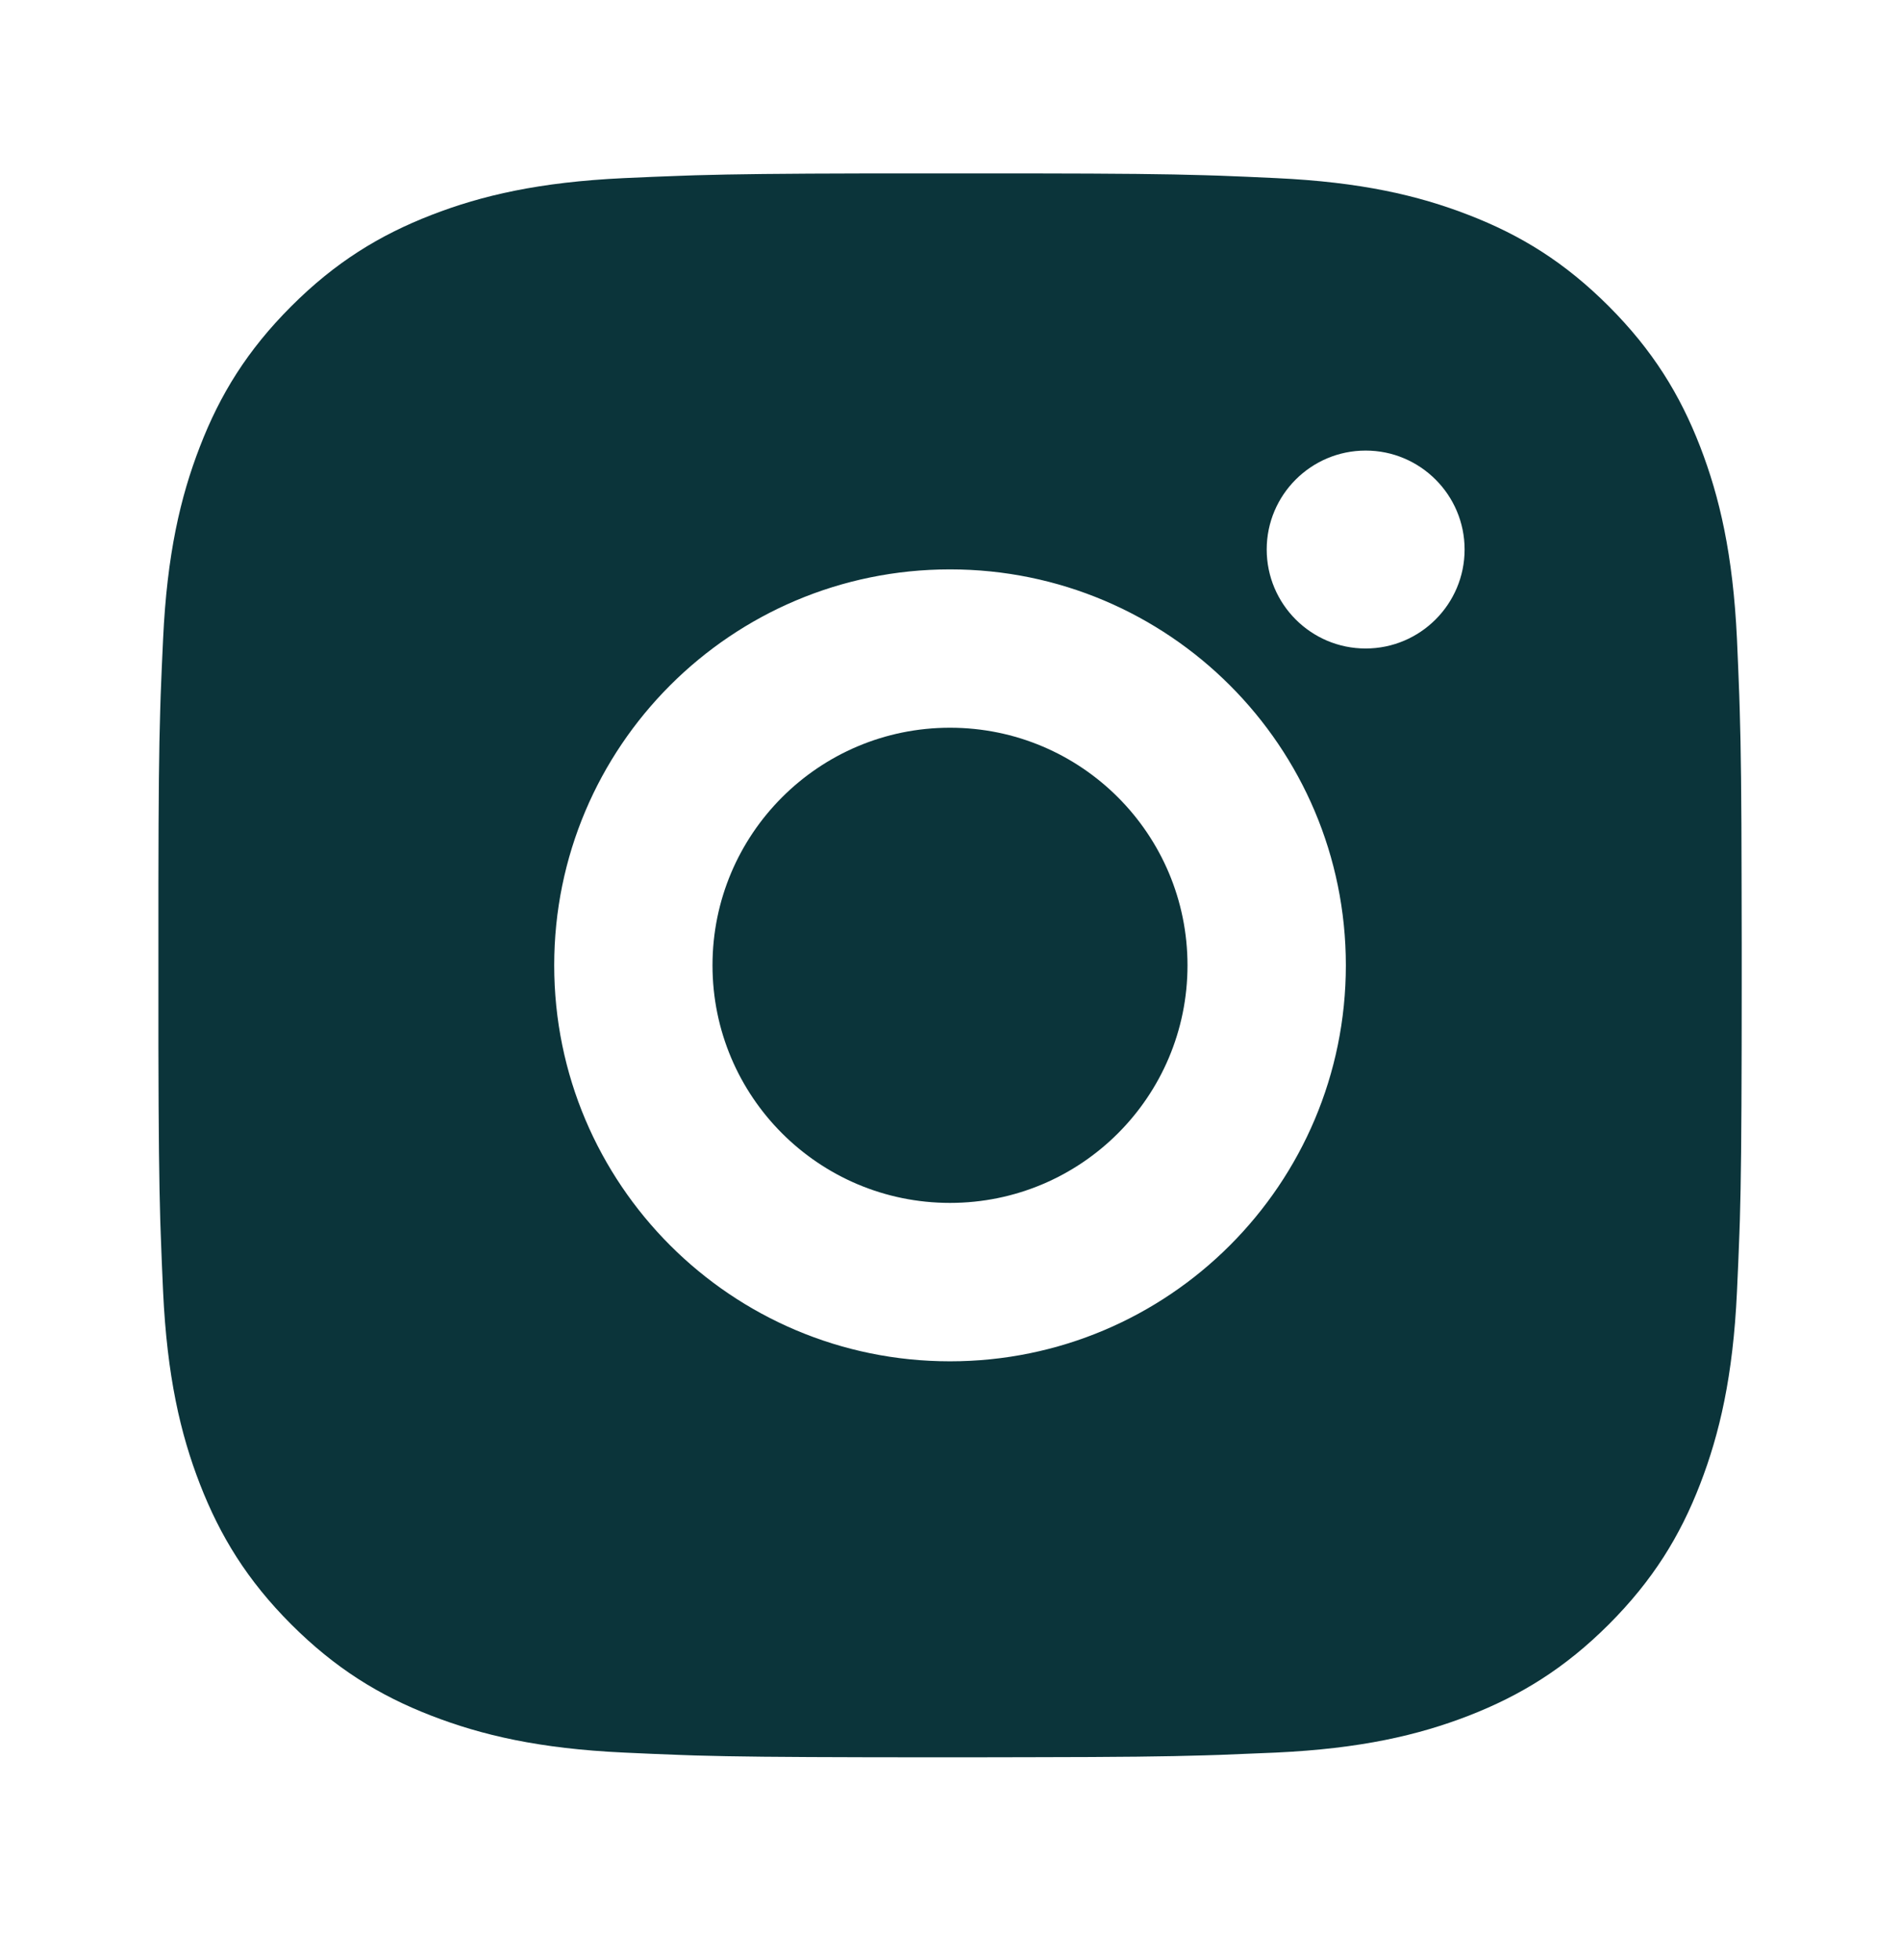 <svg width="32" height="33" viewBox="0 0 32 33" fill="none" xmlns="http://www.w3.org/2000/svg">
<path d="M17.371 2.92C18.871 2.922 19.632 2.93 20.289 2.95L20.548 2.958C20.846 2.969 21.142 2.982 21.497 2.999C22.916 3.065 23.884 3.289 24.734 3.619C25.613 3.958 26.355 4.416 27.096 5.157C27.836 5.898 28.294 6.642 28.634 7.519C28.962 8.368 29.187 9.337 29.254 10.756C29.27 11.111 29.282 11.406 29.293 11.705L29.301 11.964C29.321 12.621 29.33 13.381 29.332 14.882L29.334 15.876C29.334 15.998 29.334 16.123 29.334 16.252L29.334 16.628L29.333 17.623C29.33 19.123 29.322 19.884 29.303 20.541L29.294 20.799C29.284 21.099 29.27 21.393 29.254 21.749C29.188 23.168 28.962 24.136 28.634 24.986C28.295 25.864 27.836 26.607 27.096 27.348C26.355 28.088 25.609 28.546 24.734 28.886C23.884 29.215 22.916 29.439 21.497 29.506C21.142 29.521 20.846 29.534 20.548 29.545L20.289 29.553C19.632 29.573 18.871 29.582 17.371 29.584L16.377 29.586C16.255 29.586 16.13 29.586 16 29.586H15.624L14.63 29.585C13.13 29.582 12.369 29.574 11.712 29.555L11.453 29.546C11.154 29.536 10.859 29.522 10.504 29.506C9.085 29.44 8.118 29.215 7.267 28.886C6.389 28.547 5.646 28.088 4.905 27.348C4.164 26.607 3.707 25.861 3.367 24.986C3.037 24.136 2.814 23.168 2.747 21.749C2.731 21.393 2.718 21.099 2.708 20.799L2.699 20.541C2.68 19.884 2.671 19.123 2.668 17.623L2.668 14.882C2.67 13.381 2.678 12.621 2.698 11.964L2.706 11.705C2.717 11.406 2.73 11.111 2.747 10.756C2.813 9.336 3.037 8.369 3.367 7.519C3.706 6.641 4.164 5.898 4.905 5.157C5.646 4.416 6.39 3.959 7.267 3.619C8.117 3.289 9.084 3.066 10.504 2.999C10.859 2.983 11.154 2.97 11.453 2.96L11.712 2.951C12.369 2.932 13.13 2.923 14.63 2.92L17.371 2.92ZM16 9.586C12.316 9.586 9.334 12.572 9.334 16.252C9.334 19.936 12.32 22.919 16 22.919C19.684 22.919 22.667 19.933 22.667 16.252C22.667 12.569 19.681 9.586 16 9.586ZM16 12.252C18.21 12.252 20 14.043 20 16.252C20 18.462 18.21 20.252 16 20.252C13.791 20.252 12 18.462 12 16.252C12 14.043 13.79 12.252 16 12.252ZM23 7.586C22.081 7.586 21.334 8.332 21.334 9.251C21.334 10.17 22.08 10.918 23 10.918C23.919 10.918 24.667 10.171 24.667 9.251C24.667 8.332 23.918 7.585 23 7.586Z" fill="#0B343A"/>
</svg>
